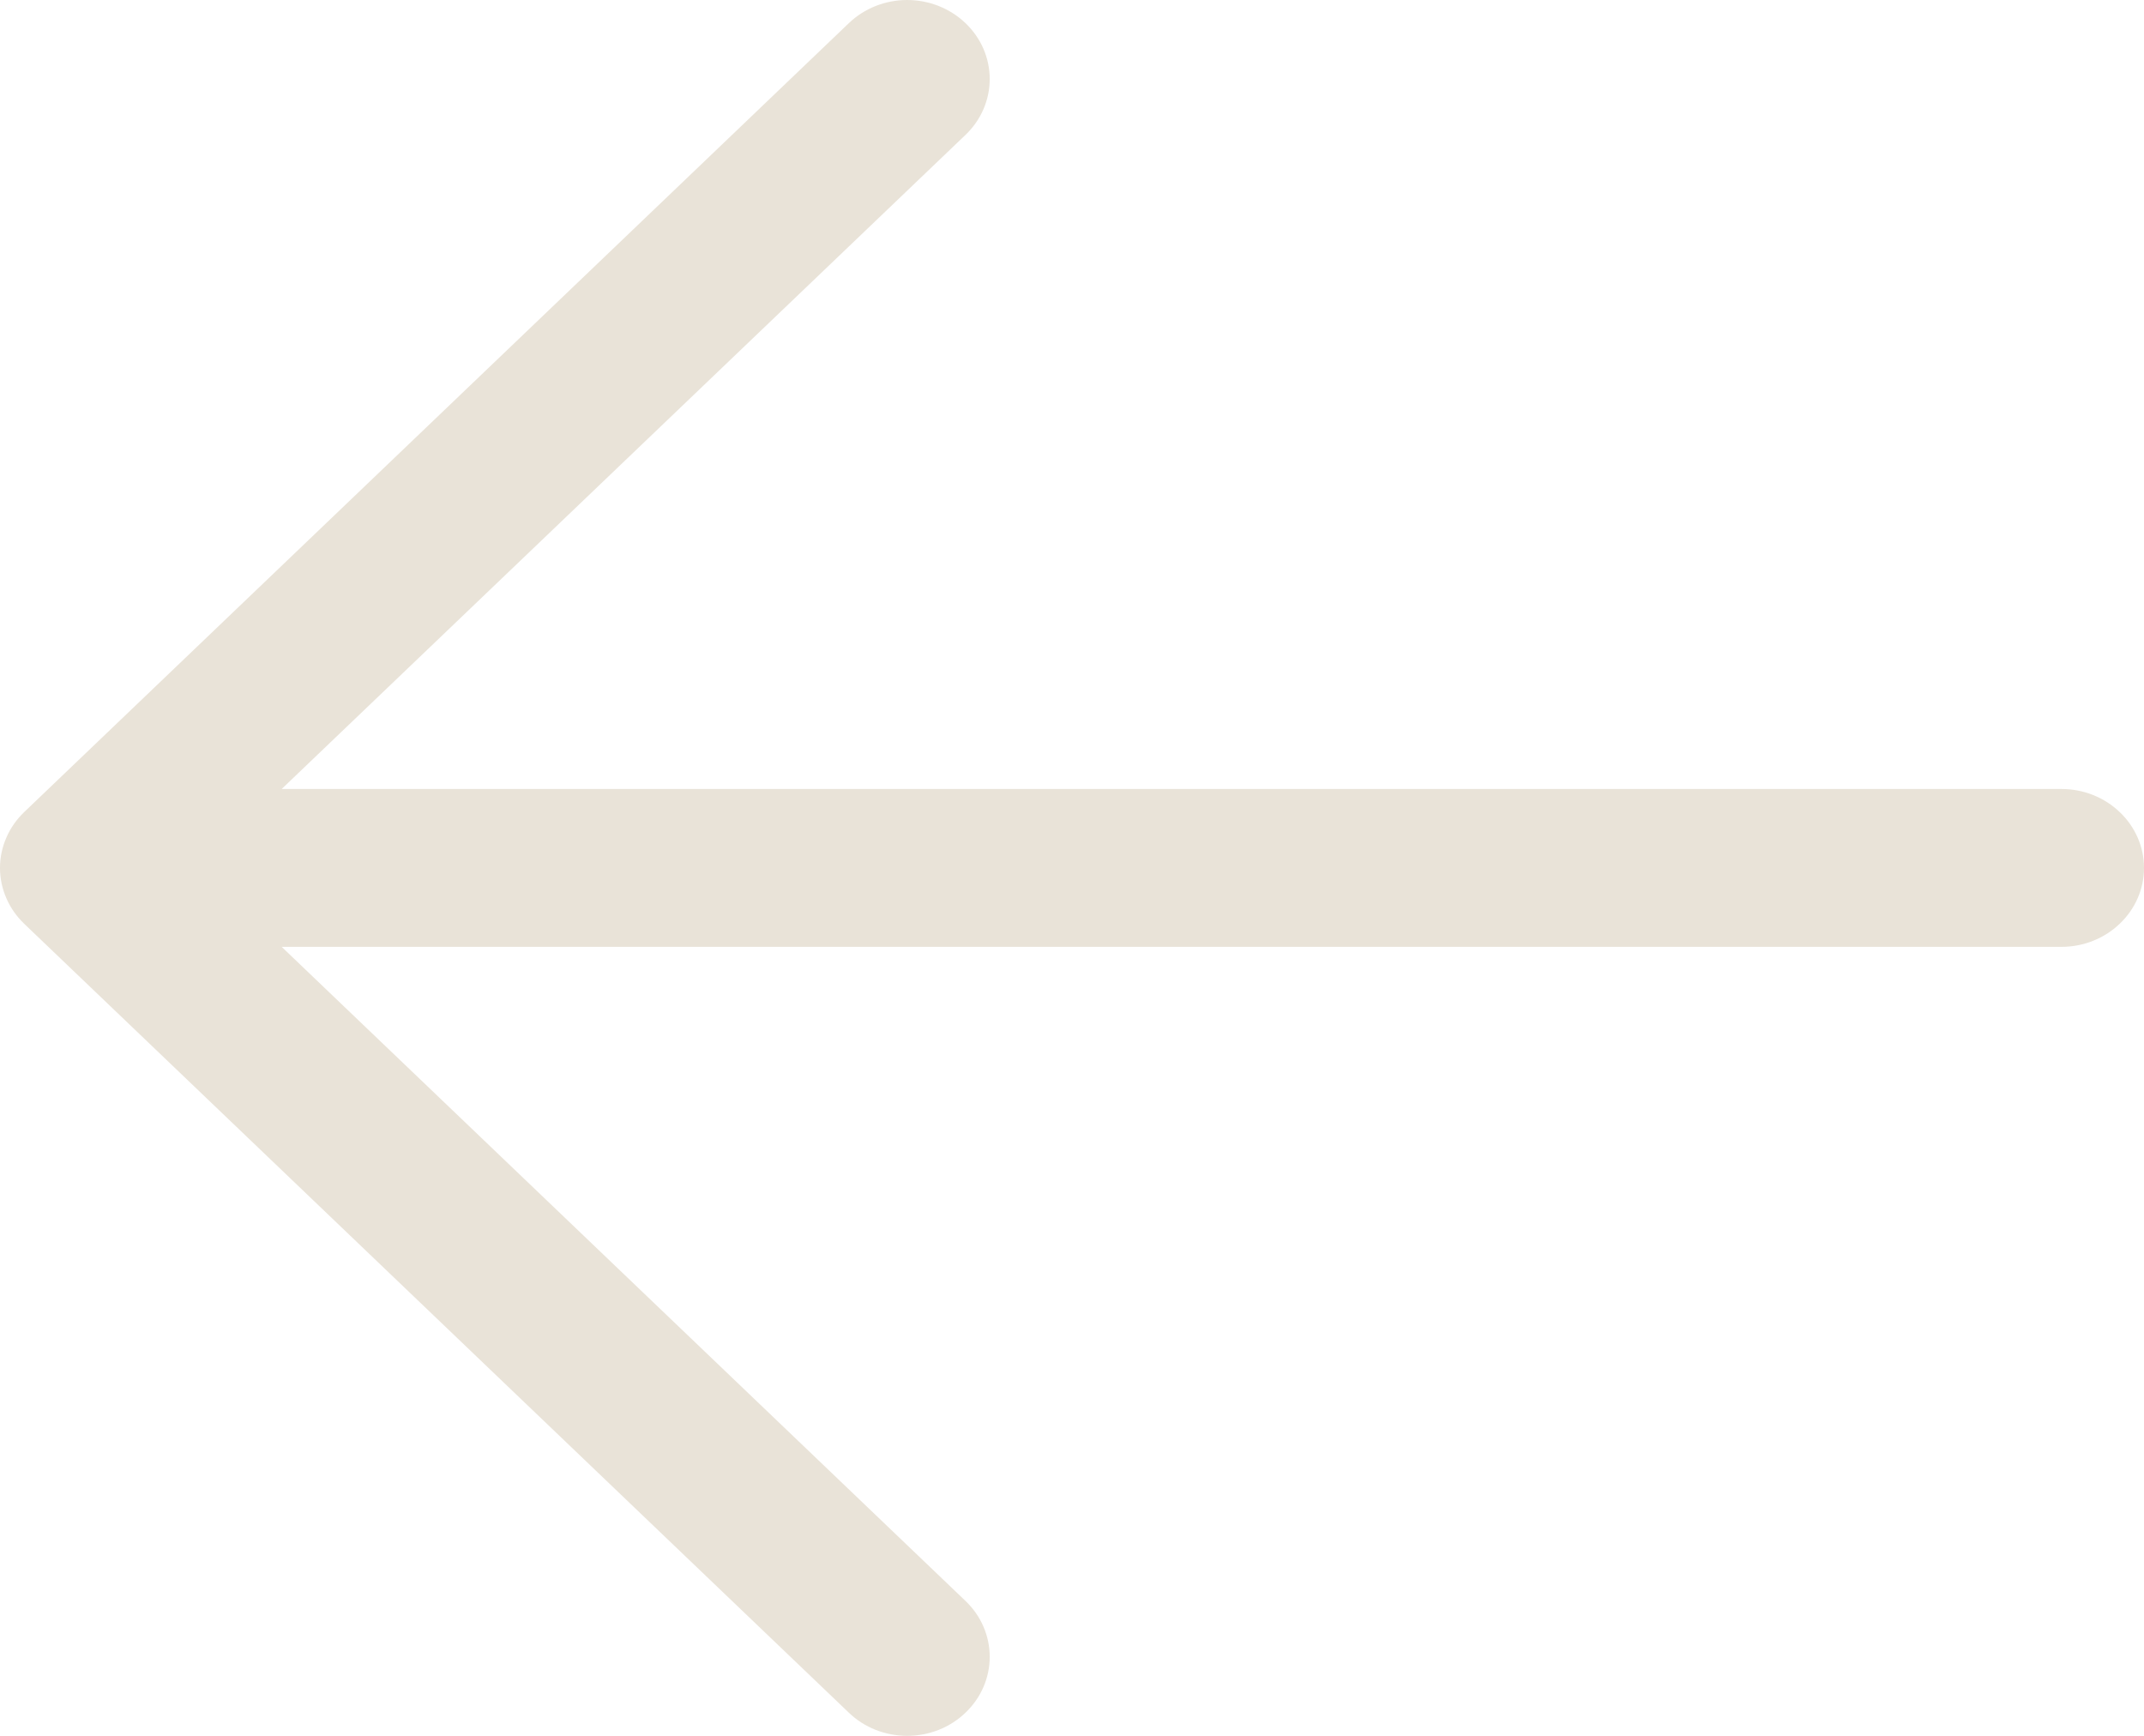 <svg width="21" height="17" viewBox="0 0 21 17" fill="none" xmlns="http://www.w3.org/2000/svg">
<path d="M0.237 7.953L8.314 0.227C8.465 0.082 8.671 1.13706e-06 8.885 1.16519e-06C9.1 1.19331e-06 9.306 0.082 9.457 0.227C9.609 0.372 9.694 0.568 9.694 0.774C9.694 0.979 9.609 1.176 9.457 1.321L2.759 7.727L20.192 7.727C20.407 7.727 20.612 7.809 20.763 7.954C20.915 8.099 21 8.295 21 8.5C21 8.705 20.915 8.901 20.763 9.046C20.612 9.191 20.407 9.273 20.192 9.273L2.759 9.273L9.457 15.679C9.609 15.824 9.694 16.021 9.694 16.226C9.694 16.432 9.609 16.628 9.457 16.773C9.306 16.919 9.1 17 8.885 17C8.671 17 8.465 16.919 8.314 16.773L0.237 9.047C0.162 8.975 0.102 8.89 0.062 8.796C0.021 8.702 1.10131e-06 8.602 1.11464e-06 8.5C1.12797e-06 8.398 0.021 8.298 0.062 8.204C0.102 8.11 0.162 8.025 0.237 7.953Z" fill="#E9E3D8"/>
</svg>
